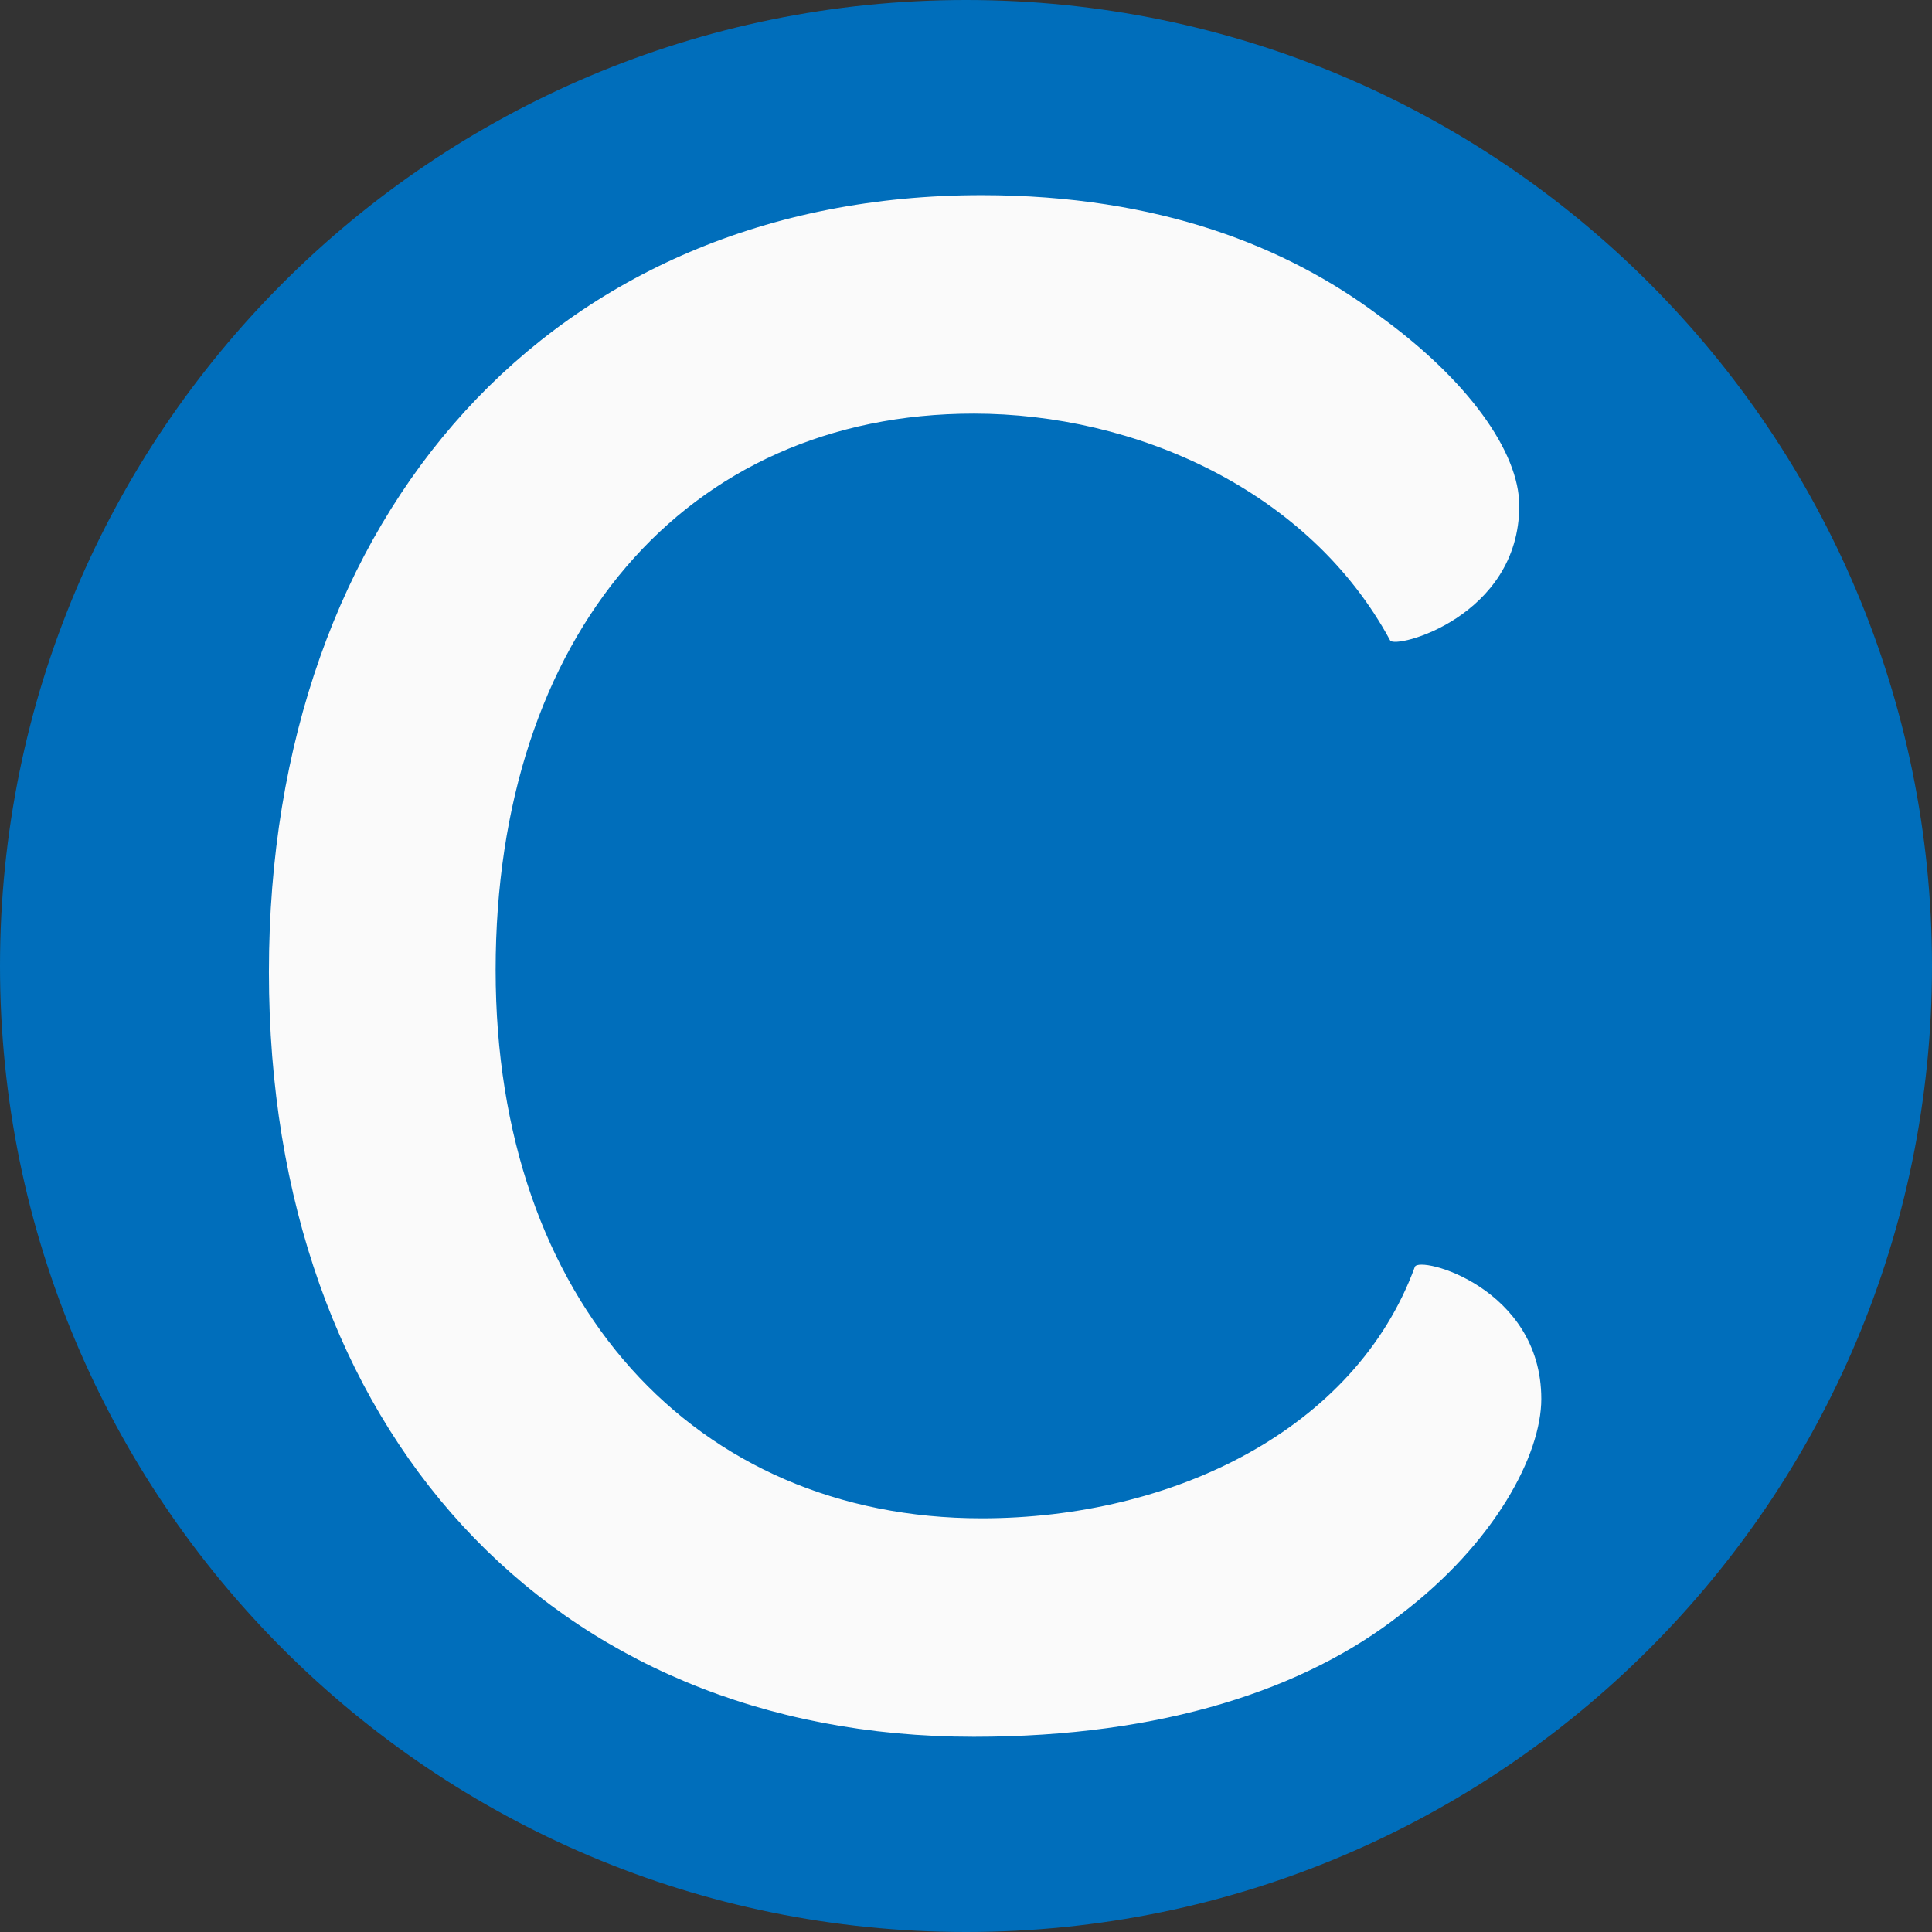 <svg width="256" height="256" viewBox="0 0 256 256" fill="none" xmlns="http://www.w3.org/2000/svg">
<rect x="0" y="0" width="256" height="256" fill="#333333" stroke="none"/>
<g clip-path="url(#clip0_10682_1928)">
<path d="M128 256C198.692 256 256 198.692 256 128C256 57.307 198.692 0 128 0C57.307 0 0 57.307 0 128C0 198.692 57.307 256 128 256Z" fill="#006EBB"/>
<path d="M35.633 128.797C35.633 67.92 73.415 25.859 130.062 25.859C153.714 25.859 170.585 32.782 182.557 41.699C194.529 50.308 201.31 59.926 201.31 66.998C201.31 81.755 184.779 86.078 184.195 84.847C173.391 64.863 150.346 54.807 129.03 54.807C90.778 54.807 65.673 84.269 65.673 128.542C65.673 172.509 92.102 201.185 130.062 201.185C155.466 201.185 179.589 189.39 187.473 167.868C188.057 166.33 204.23 170.61 204.23 185.369C204.23 192.747 198.098 204.431 185.542 213.962C172.986 223.801 154.142 230.133 129.03 230.133C72.967 230.133 35.633 189.366 35.633 128.797Z" fill="#FAFAFA"/>
</g>
<defs>
<clipPath id="clip0_10682_1928">
<rect width="256" height="256" fill="white"/>
</clipPath>
</defs>
</svg>
